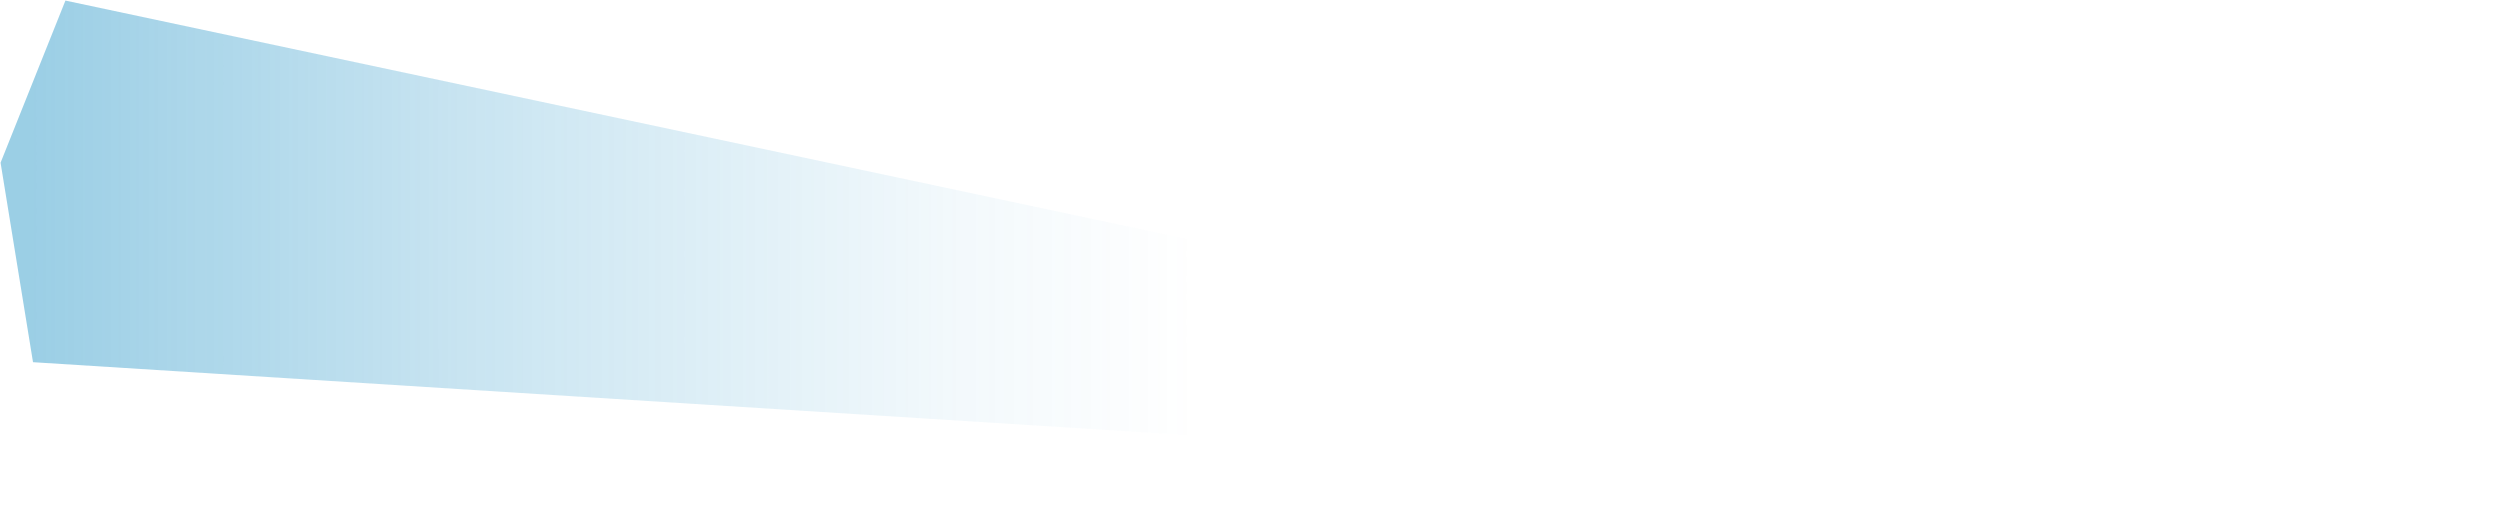 <?xml version="1.0" encoding="UTF-8"?> <svg xmlns="http://www.w3.org/2000/svg" width="1259" height="261" viewBox="0 0 1259 261" fill="none"><path d="M16.62 182.399L1258.08 260.789L32.95 0.289L0.29 81.939L16.62 182.399Z" fill="url(#paint0_linear_1619_331)"></path><defs><linearGradient id="paint0_linear_1619_331" x1="16.02" y1="130.539" x2="602.35" y2="130.539" gradientUnits="userSpaceOnUse"><stop stop-color="#0686BF" stop-opacity="0.4"></stop><stop offset="0.43" stop-color="#0283BF" stop-opacity="0.19"></stop><stop offset="0.79" stop-color="#0082BF" stop-opacity="0.05"></stop><stop offset="1" stop-color="#0082BF" stop-opacity="0"></stop></linearGradient></defs></svg> 